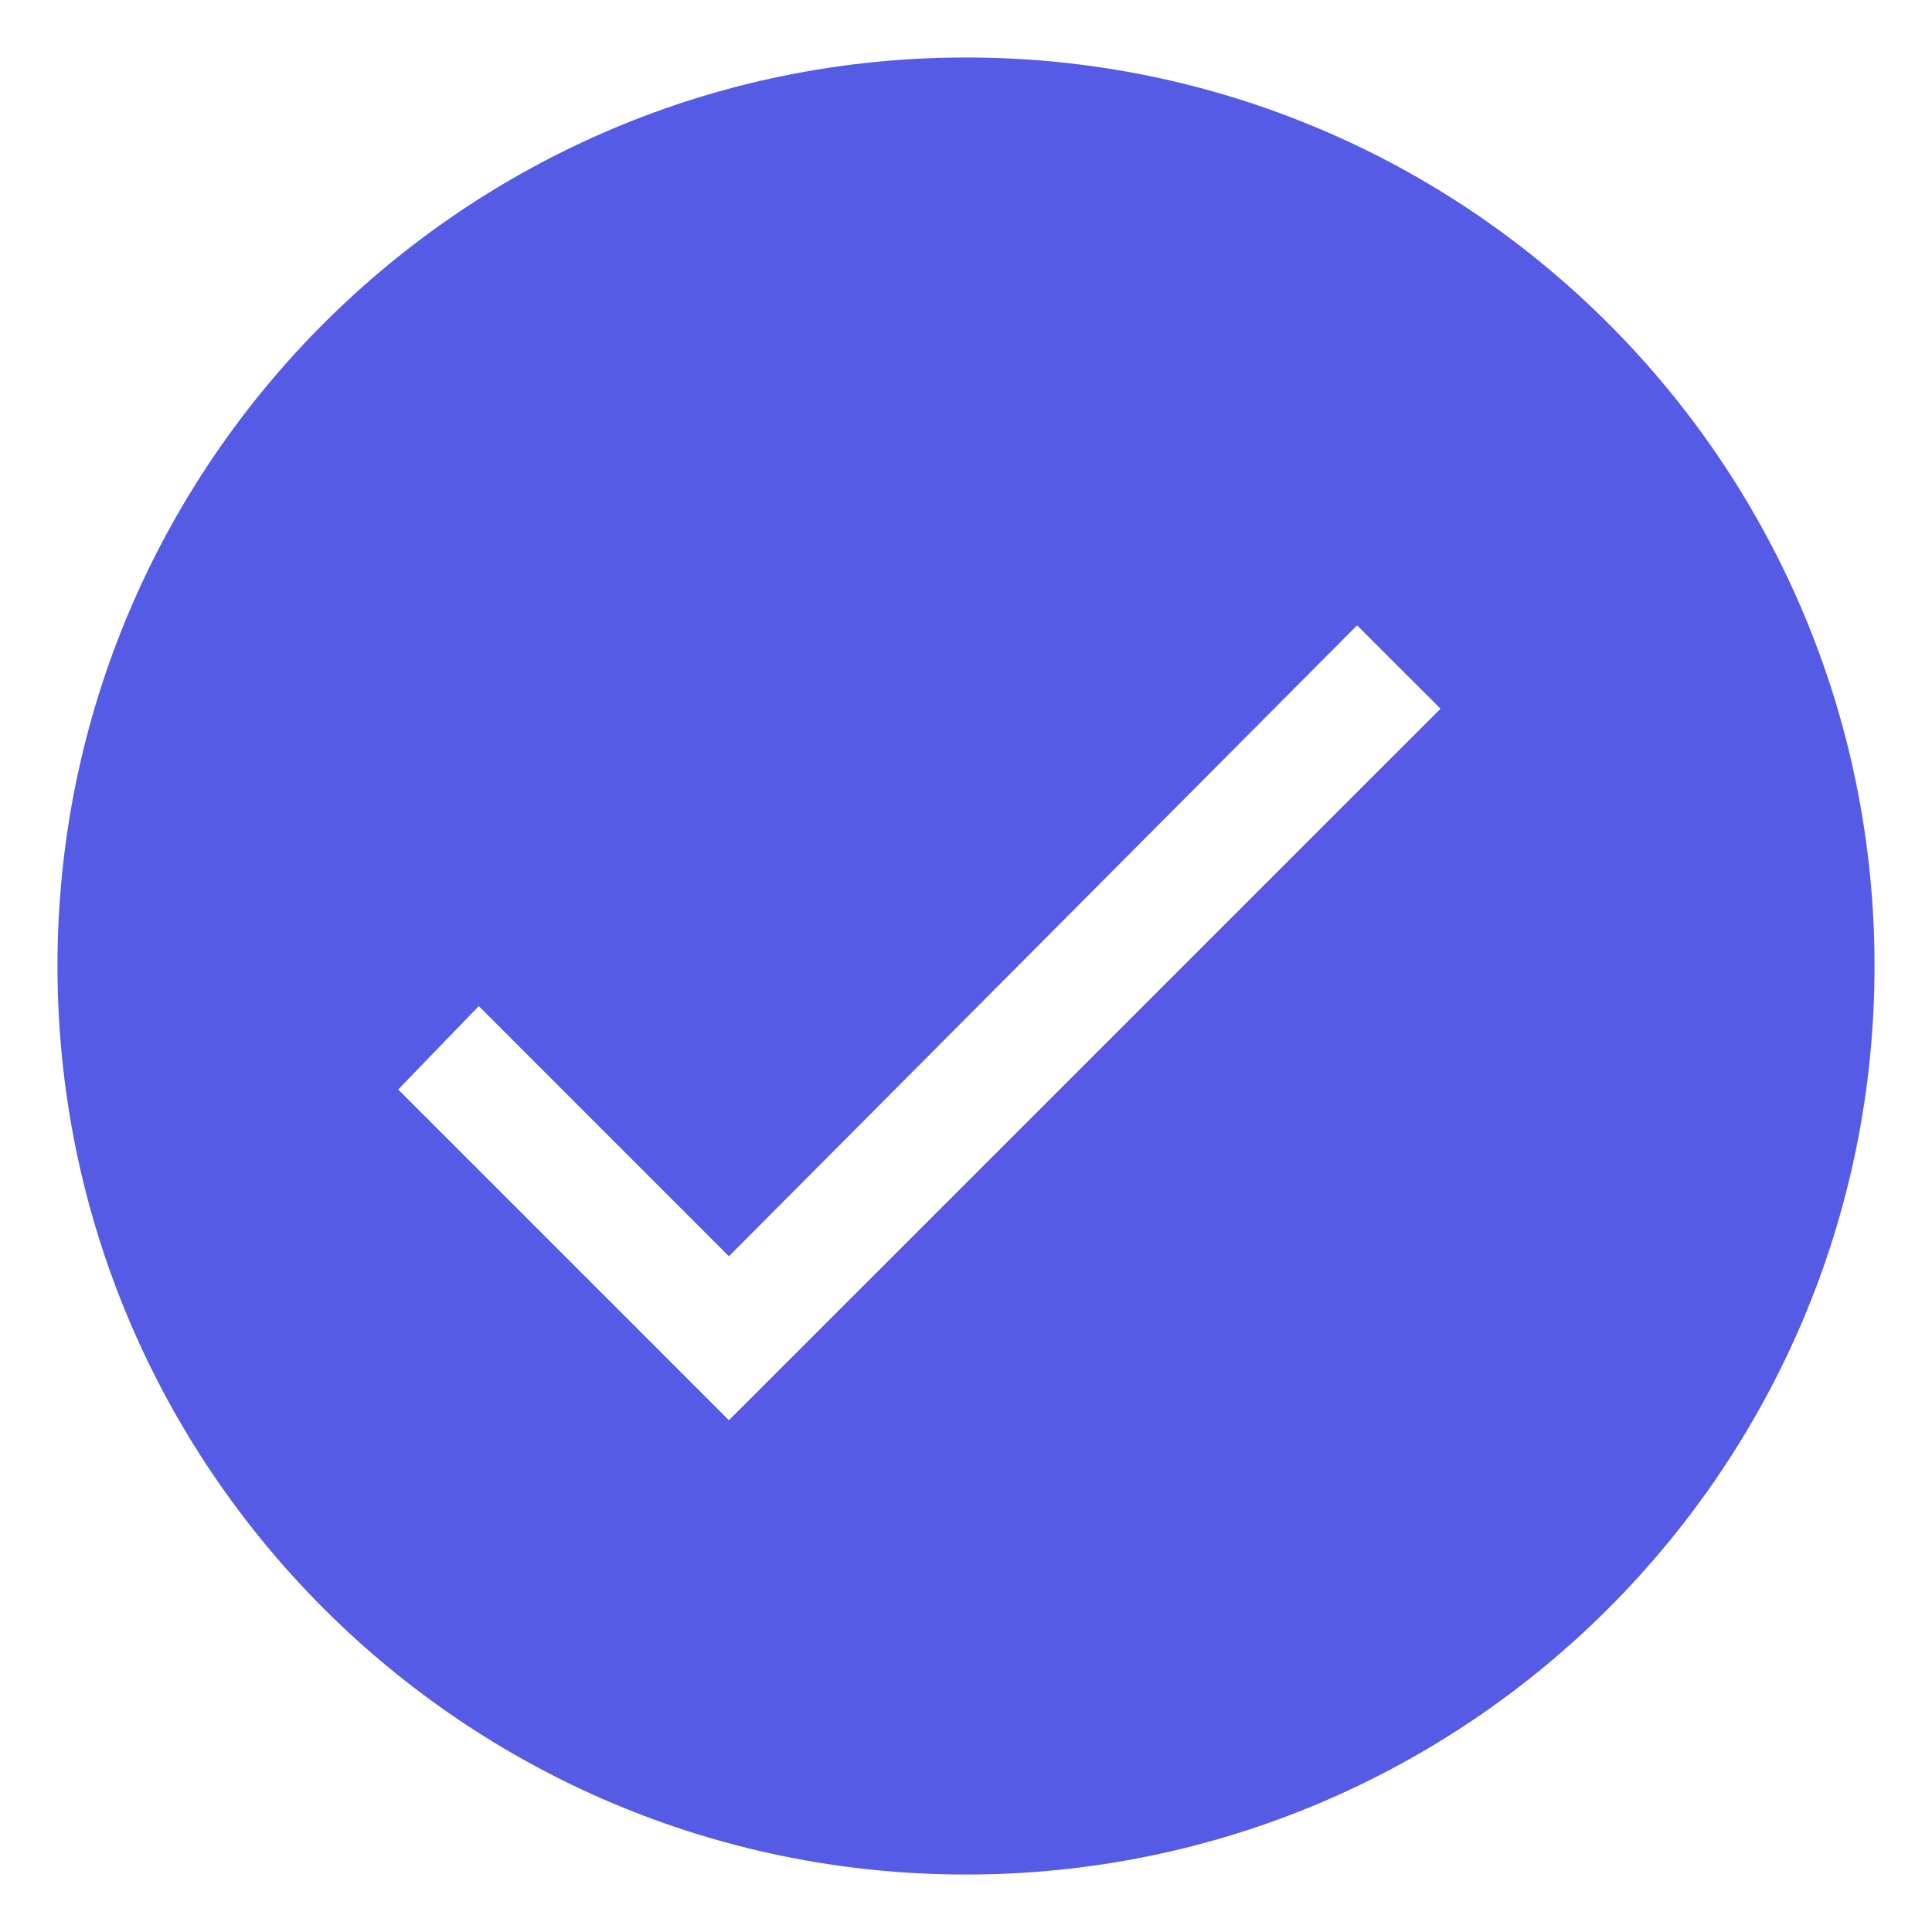 <?xml version="1.0" encoding="UTF-8"?>
<svg width="28px" height="28px" viewBox="0 0 28 28" version="1.1" xmlns="http://www.w3.org/2000/svg" xmlns:xlink="http://www.w3.org/1999/xlink">
    <title>check</title>
    <g id="Page-1" stroke="none" stroke-width="1" fill="none" fill-rule="evenodd">
        <g id="check" fill="#555BE4">
            <path d="M27.167,14 C27.167,21.272 21.272,27.167 14,27.167 C6.728,27.167 0.833,21.272 0.833,14 C0.833,6.728 6.728,0.833 14,0.833 C21.272,0.833 27.167,6.728 27.167,14 Z M19.668,9.063 L10.564,18.207 L6.939,14.581 L5.771,15.79 L10.564,20.583 L20.877,10.271 L19.668,9.063 Z" id="Shape"></path>
        </g>
    </g>
</svg>